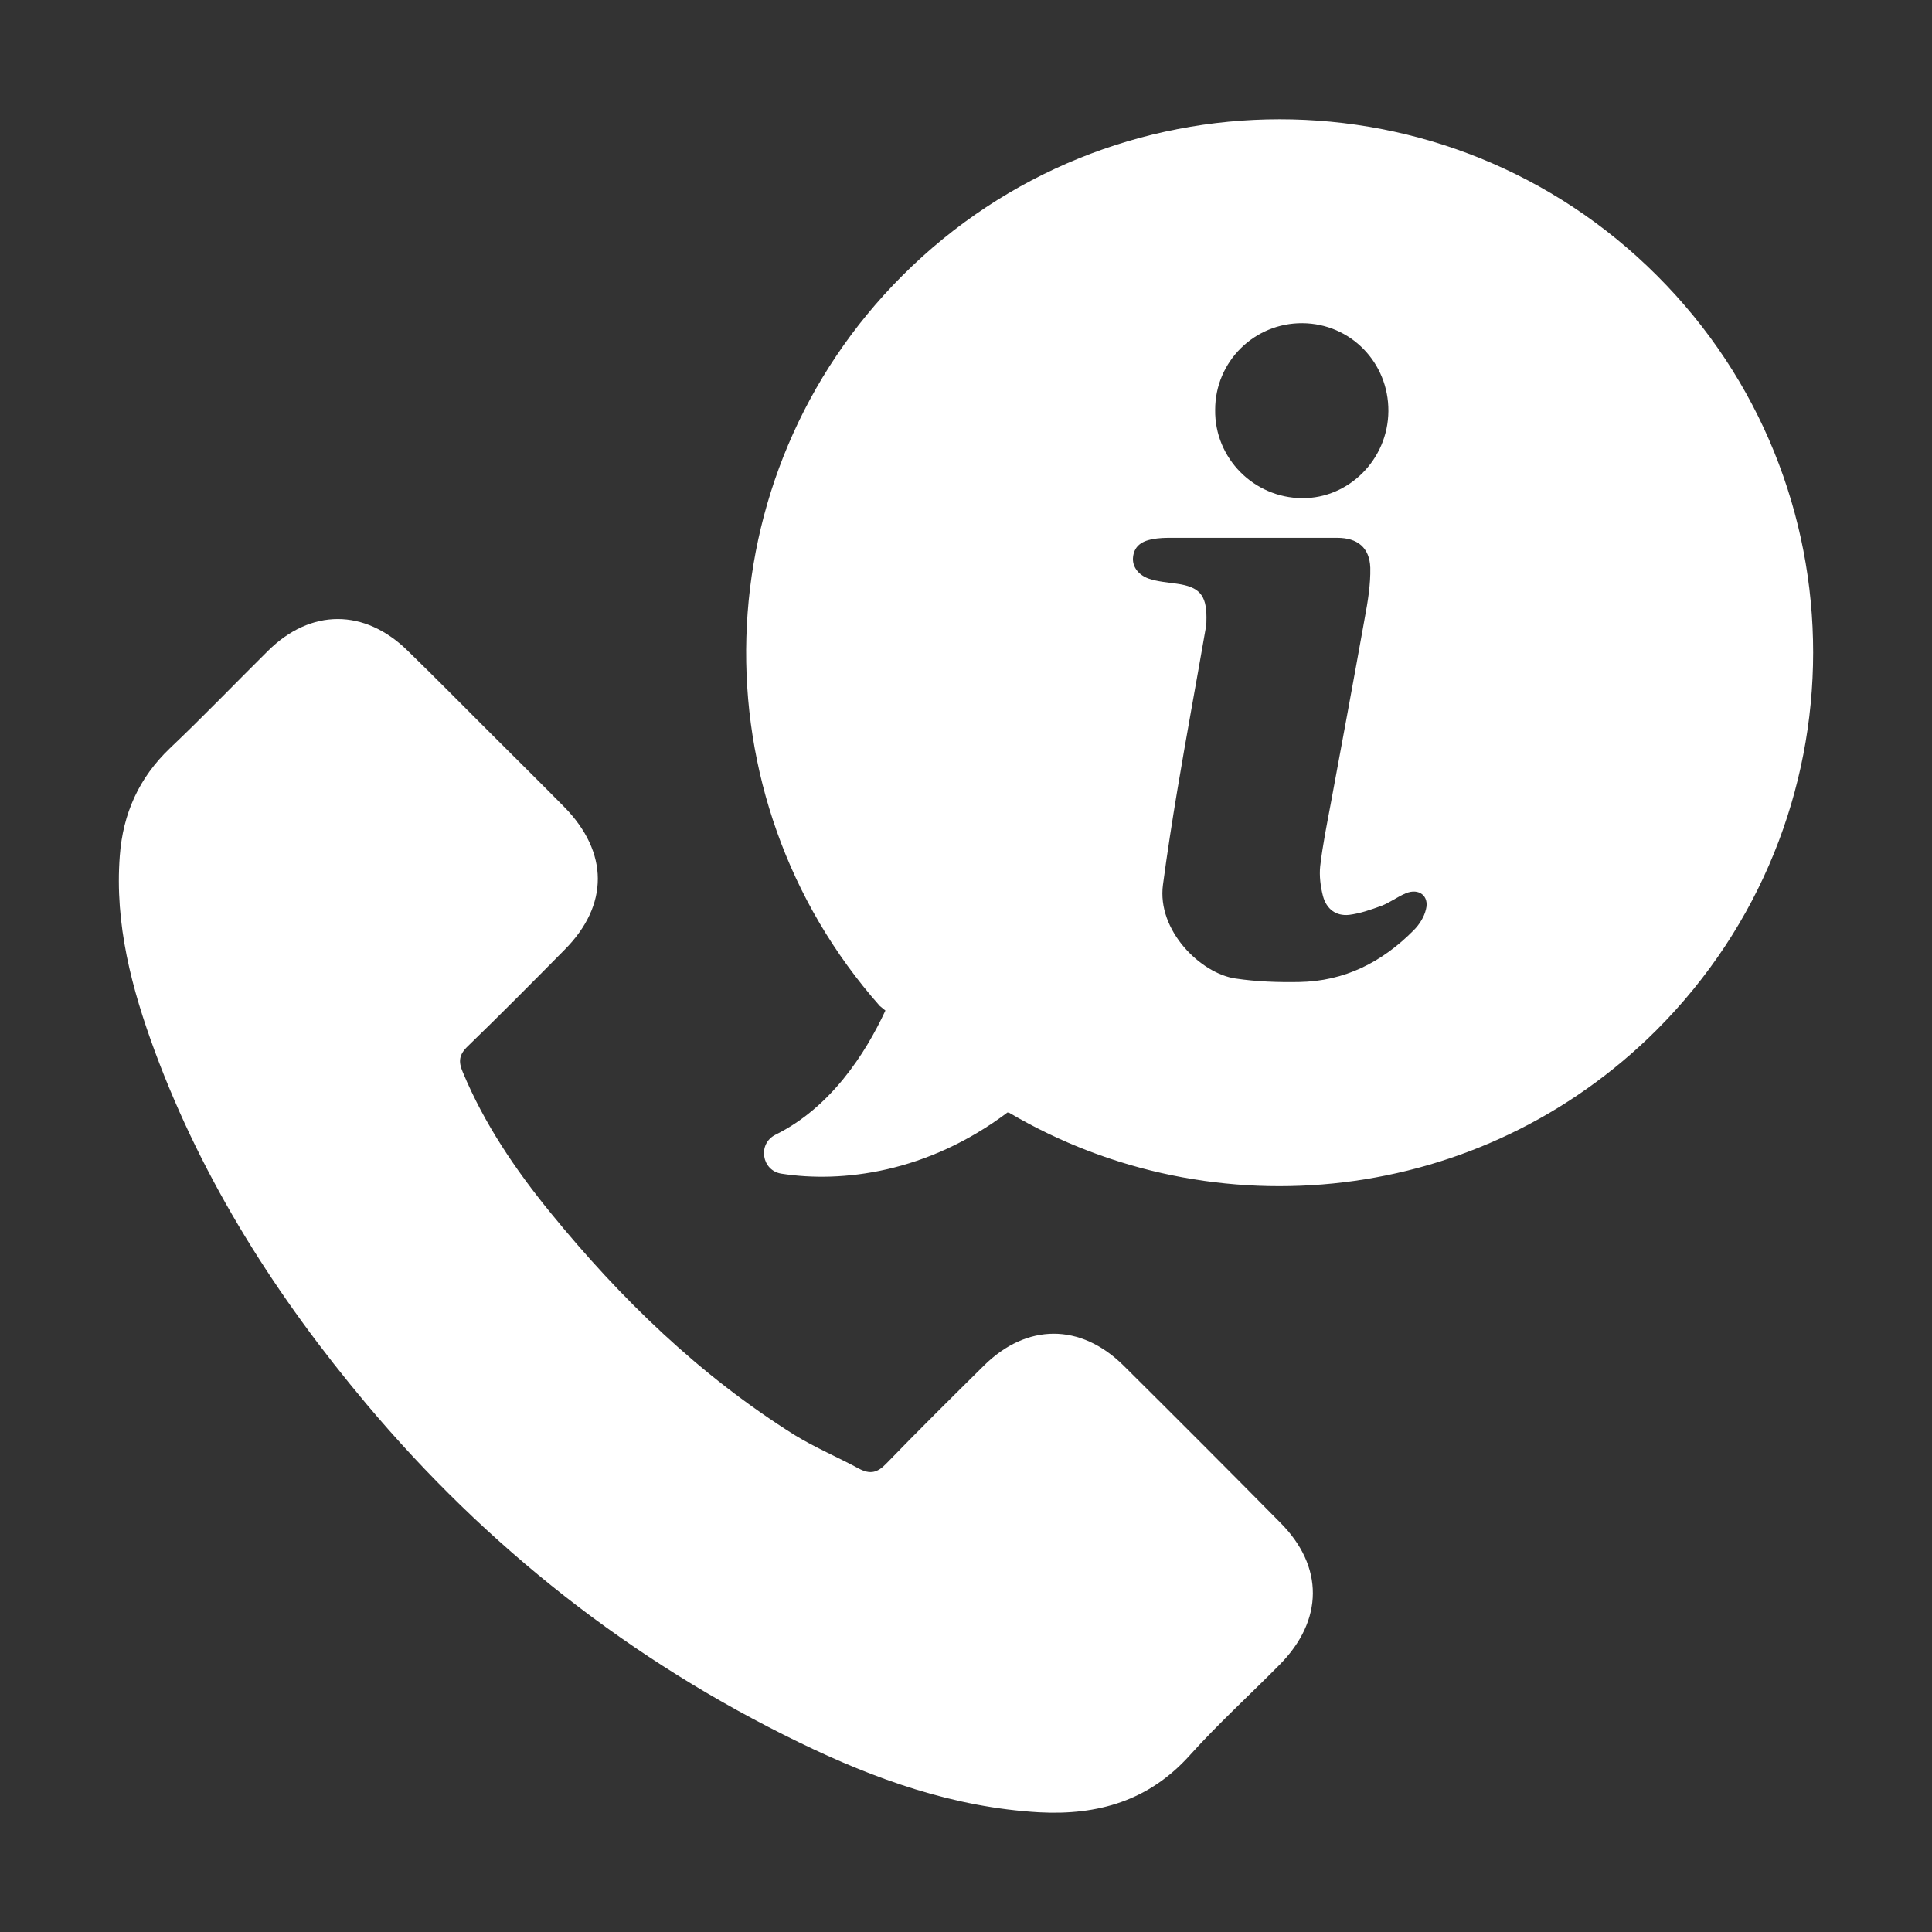 <?xml version="1.0" encoding="utf-8"?>
<!-- Generator: Adobe Illustrator 15.0.0, SVG Export Plug-In . SVG Version: 6.00 Build 0)  -->
<!DOCTYPE svg PUBLIC "-//W3C//DTD SVG 1.1//EN" "http://www.w3.org/Graphics/SVG/1.1/DTD/svg11.dtd">
<svg version="1.1" id="Capa_1" xmlns="http://www.w3.org/2000/svg" xmlns:xlink="http://www.w3.org/1999/xlink" x="0px" y="0px"
	 width="512px" height="512px" viewBox="0 0 512 512" enable-background="new 0 0 512 512" xml:space="preserve">
<rect x="0" y="0" width="512" height="512" fill="#333333" stroke="none"/>
<g>
	<g>
		<path fill="#FFFFFF" d="M297.786,361.921c-11.431-11.339-25.718-11.246-37.057,0c-8.666,8.572-17.331,17.146-25.904,25.995
			c-2.305,2.396-4.24,2.857-7.19,1.29c-5.623-3.042-11.522-5.53-16.961-8.849c-25.166-15.764-46.184-36.136-64.803-58.996
			c-9.311-11.432-17.515-23.507-23.23-37.242c-1.198-2.766-1.014-4.609,1.291-6.82c8.665-8.389,17.146-16.962,25.626-25.536
			c11.892-11.892,11.8-25.903-0.092-37.979c-6.729-6.821-13.55-13.55-20.372-20.372c-7.006-7.006-13.919-14.011-21.018-20.925
			c-11.43-11.246-25.719-11.246-37.057,0c-8.665,8.573-17.146,17.422-25.995,25.811c-8.204,7.835-12.445,17.331-13.274,28.484
			c-1.383,18.067,3.134,35.214,9.31,51.899c12.813,34.567,32.356,65.171,55.955,93.287c31.987,38.071,70.15,68.122,114.766,89.785
			c20.096,9.771,40.929,17.238,63.605,18.528c15.579,0.83,29.13-3.042,40.007-15.21c7.467-8.296,15.764-15.855,23.69-23.876
			c11.708-11.798,11.8-26.087,0.186-37.702C325.625,389.668,311.706,375.747,297.786,361.921z"/>
		<path fill="#FFFFFF" d="M439.102,73.022c-55.218-55.217-144.727-55.217-199.943,0c-53.189,53.189-55.125,138.089-5.992,193.581
			l1.475,1.2c-5.347,11.521-14.565,25.718-29.129,32.908c-4.793,2.396-3.688,9.495,1.567,10.323
			c15.948,2.491,38.625-0.184,59.919-16.224l0.461,0.094c54.202,31.894,124.997,24.519,171.55-21.94
			C494.318,217.656,494.318,128.147,439.102,73.022z M345.168,85.652c12.721,0.092,22.86,10.416,22.769,23.322
			c-0.092,12.721-10.416,23.138-22.861,23.045c-12.813-0.092-23.23-10.601-23.045-23.414
			C322.03,95.792,332.446,85.56,345.168,85.652z M377.893,240.979c-0.462,2.027-1.751,4.056-3.227,5.53
			c-8.388,8.481-18.346,13.551-30.42,13.735c-5.624,0.093-11.247-0.092-16.777-0.922c-9.219-1.291-20.926-12.721-19.266-24.889
			c1.105-8.297,2.396-16.593,3.778-24.89c2.397-14.38,5.07-28.76,7.56-43.141c0.184-0.922,0.184-1.843,0.184-2.765
			c0-5.992-1.935-8.112-7.835-8.942c-2.581-0.369-5.162-0.553-7.559-1.383c-2.95-1.106-4.333-3.411-4.057-5.715
			c0.277-2.489,1.845-4.149,5.163-4.702c1.752-0.369,3.502-0.369,5.255-0.369c7.098,0,14.103,0,21.2,0c7.467,0,14.934,0,22.493,0
			c5.347,0,8.572,2.581,8.758,7.927c0.092,4.425-0.646,8.942-1.475,13.367c-2.951,16.5-5.992,32.909-9.034,49.317
			c-1.015,5.439-2.12,10.878-2.766,16.409c-0.277,2.581,0.092,5.439,0.737,7.928c0.923,3.411,3.411,5.347,6.914,4.978
			c2.949-0.369,5.807-1.383,8.572-2.396c2.212-0.83,4.24-2.397,6.453-3.319C376.049,235.263,378.813,237.475,377.893,240.979z"/>
	</g>
</g>
</svg>
